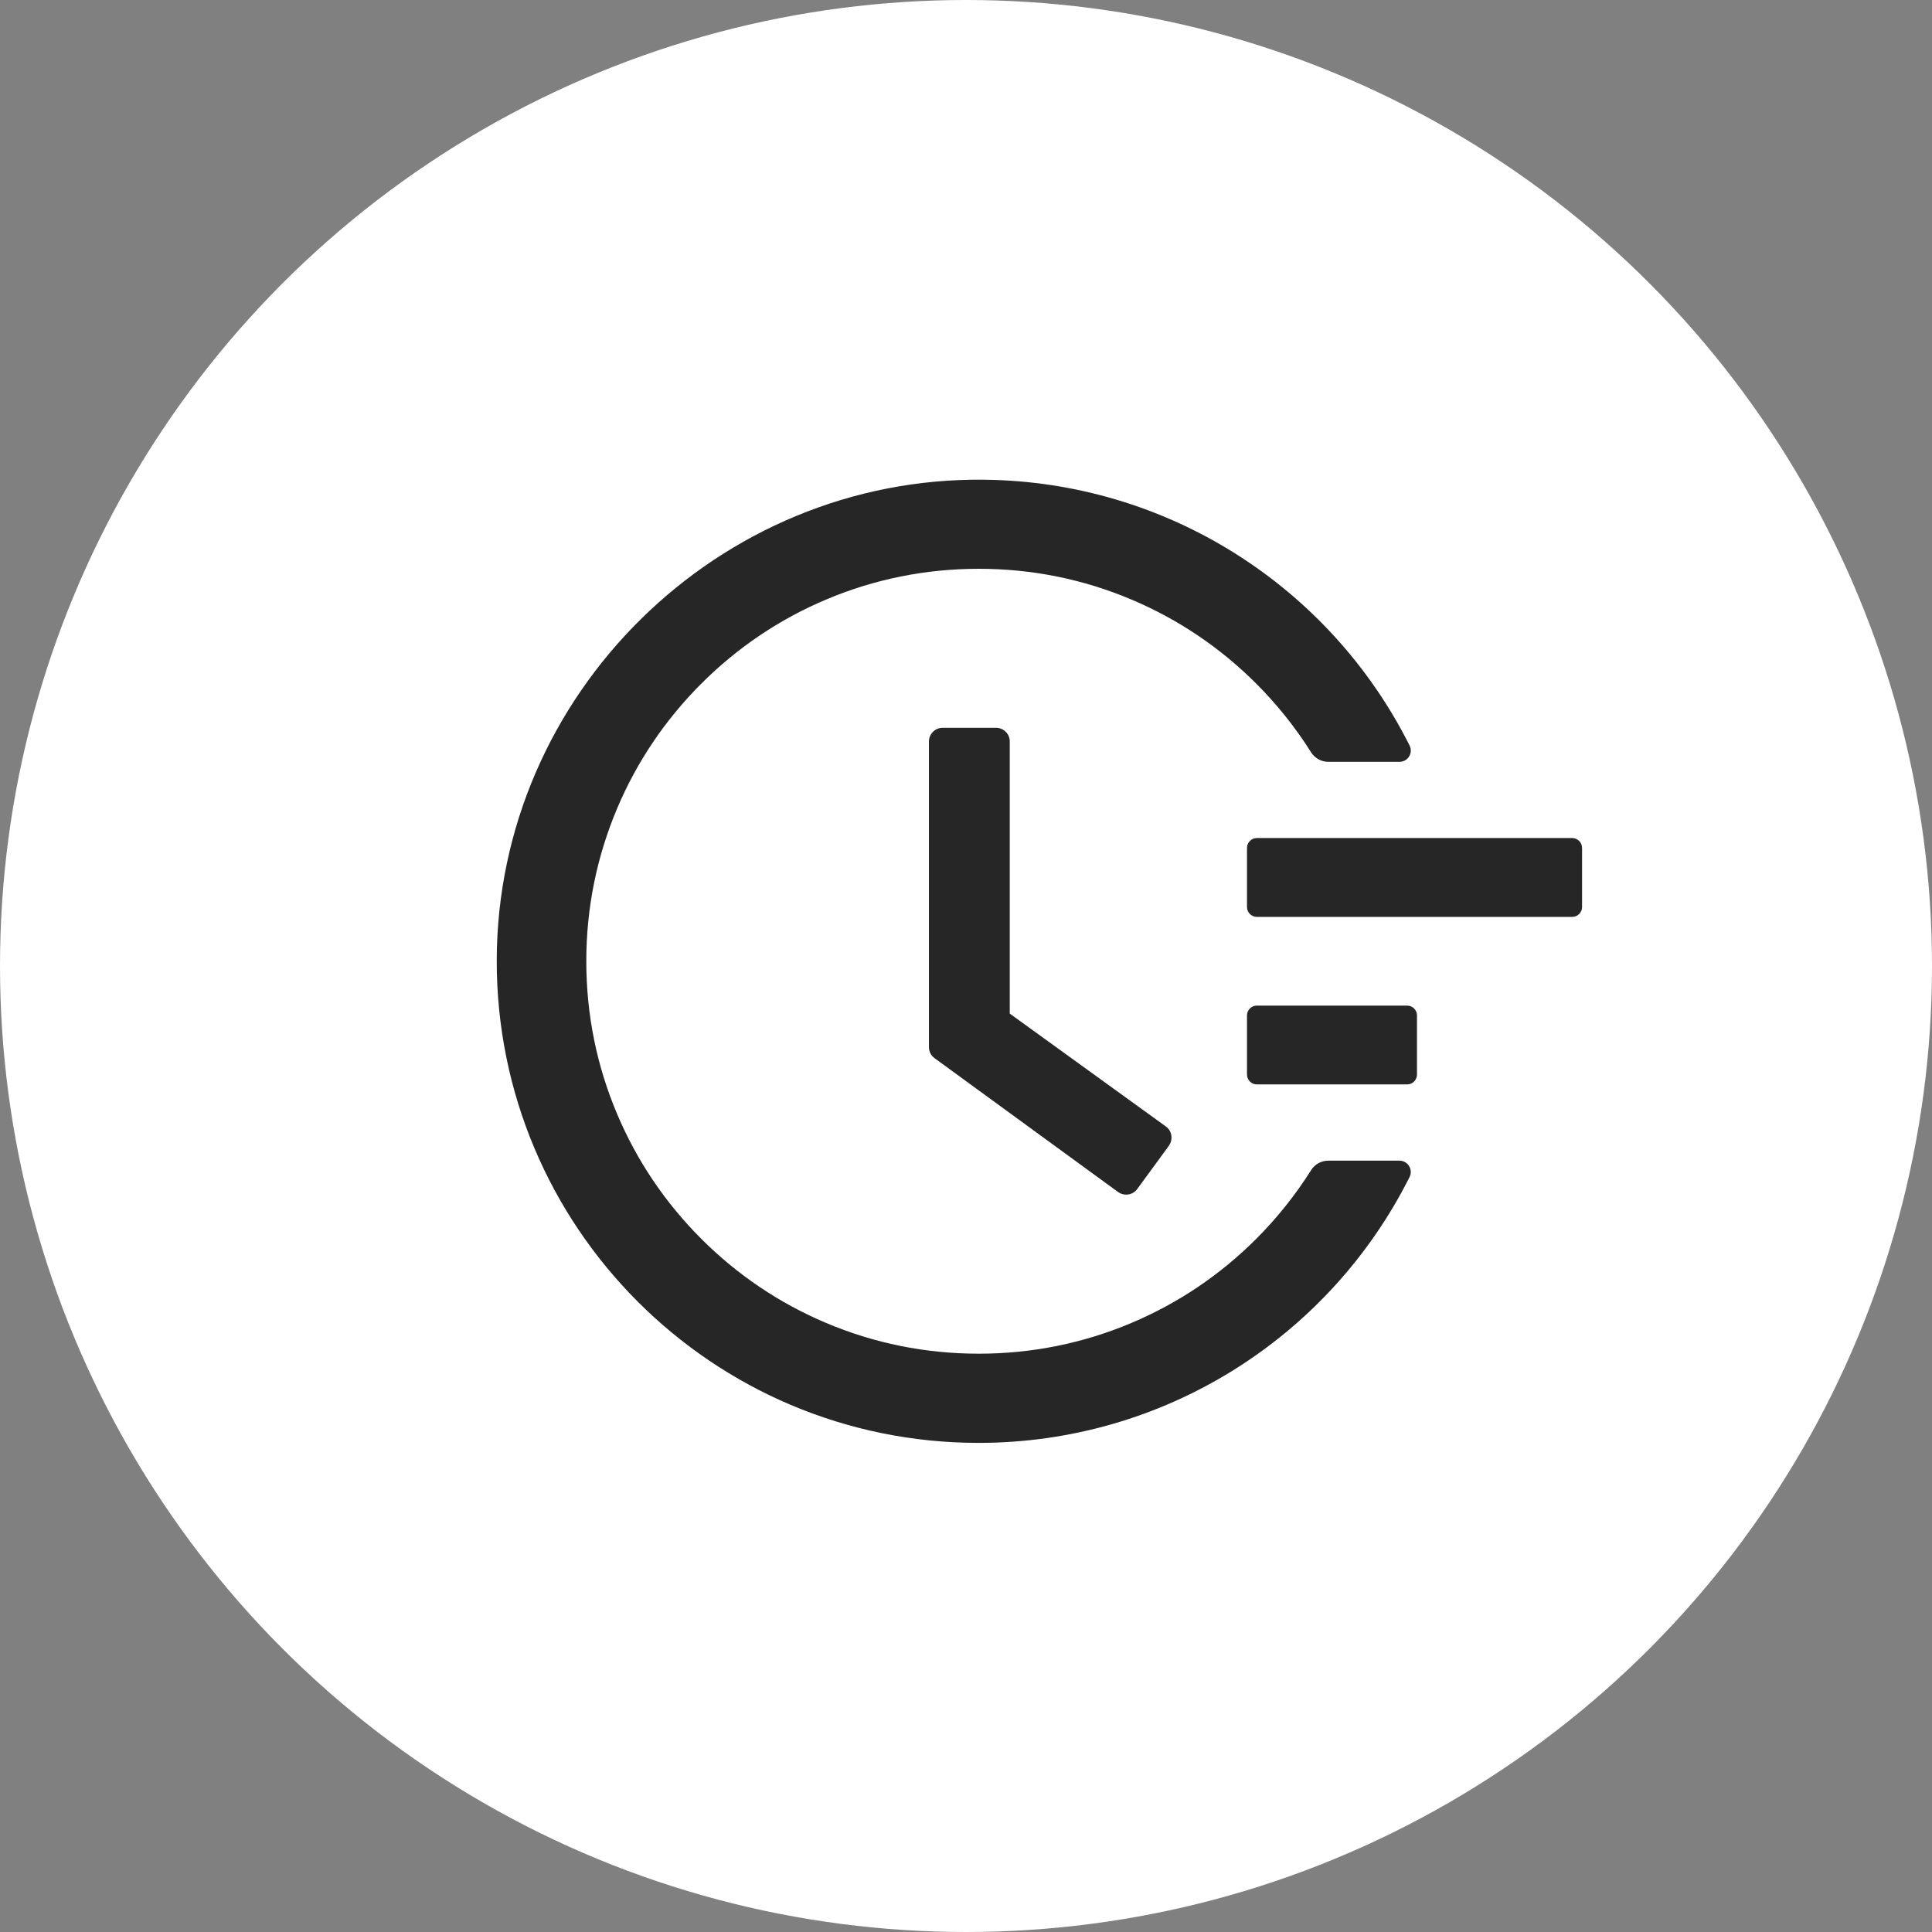 <svg width="79" height="79" viewBox="0 0 79 79" fill="none" xmlns="http://www.w3.org/2000/svg">
<rect x="0" y="0" width="79" height="79" fill="#808080" stroke="none"/>
<circle cx="39.5" cy="39.5" r="39.5" fill="white"/>
<path d="M64.288 34.268H51.393C51.171 34.268 50.99 34.45 50.99 34.671V37.089C50.99 37.311 51.171 37.492 51.393 37.492H64.288C64.509 37.492 64.691 37.311 64.691 37.089V34.671C64.691 34.45 64.509 34.268 64.288 34.268ZM57.538 41.119H51.393C51.171 41.119 50.99 41.3 50.99 41.522V43.939C50.99 44.161 51.171 44.342 51.393 44.342H57.538C57.76 44.342 57.941 44.161 57.941 43.939V41.522C57.941 41.3 57.76 41.119 57.538 41.119ZM40.73 29.76H38.548C38.236 29.76 37.984 30.012 37.984 30.324V42.816C37.984 42.998 38.07 43.164 38.216 43.27L45.716 48.74C45.968 48.921 46.321 48.871 46.502 48.619L47.796 46.851V46.846C47.978 46.594 47.922 46.241 47.67 46.06L41.289 41.446V30.324C41.294 30.012 41.037 29.76 40.73 29.76Z" fill="#262626"/>
<path d="M57.224 47.46H54.312C54.03 47.46 53.763 47.606 53.612 47.848C52.972 48.861 52.227 49.797 51.371 50.654C49.895 52.13 48.177 53.288 46.268 54.094C44.289 54.93 42.188 55.353 40.022 55.353C37.851 55.353 35.751 54.93 33.776 54.094C31.867 53.288 30.15 52.13 28.674 50.654C27.198 49.178 26.04 47.46 25.234 45.551C24.398 43.577 23.974 41.476 23.974 39.305C23.974 37.135 24.398 35.039 25.234 33.059C26.04 31.151 27.198 29.433 28.674 27.957C30.15 26.481 31.867 25.323 33.776 24.517C35.751 23.681 37.856 23.258 40.022 23.258C42.193 23.258 44.294 23.681 46.268 24.517C48.177 25.323 49.895 26.481 51.371 27.957C52.227 28.813 52.972 29.75 53.612 30.763C53.763 31.004 54.03 31.151 54.312 31.151H57.224C57.571 31.151 57.793 30.788 57.637 30.481C54.353 23.948 47.694 19.701 40.259 19.616C29.374 19.48 20.333 28.39 20.312 39.265C20.292 50.16 29.122 59 40.017 59C47.548 59 54.317 54.739 57.637 48.13C57.793 47.823 57.566 47.46 57.224 47.46Z" fill="#262626"/>
</svg>
